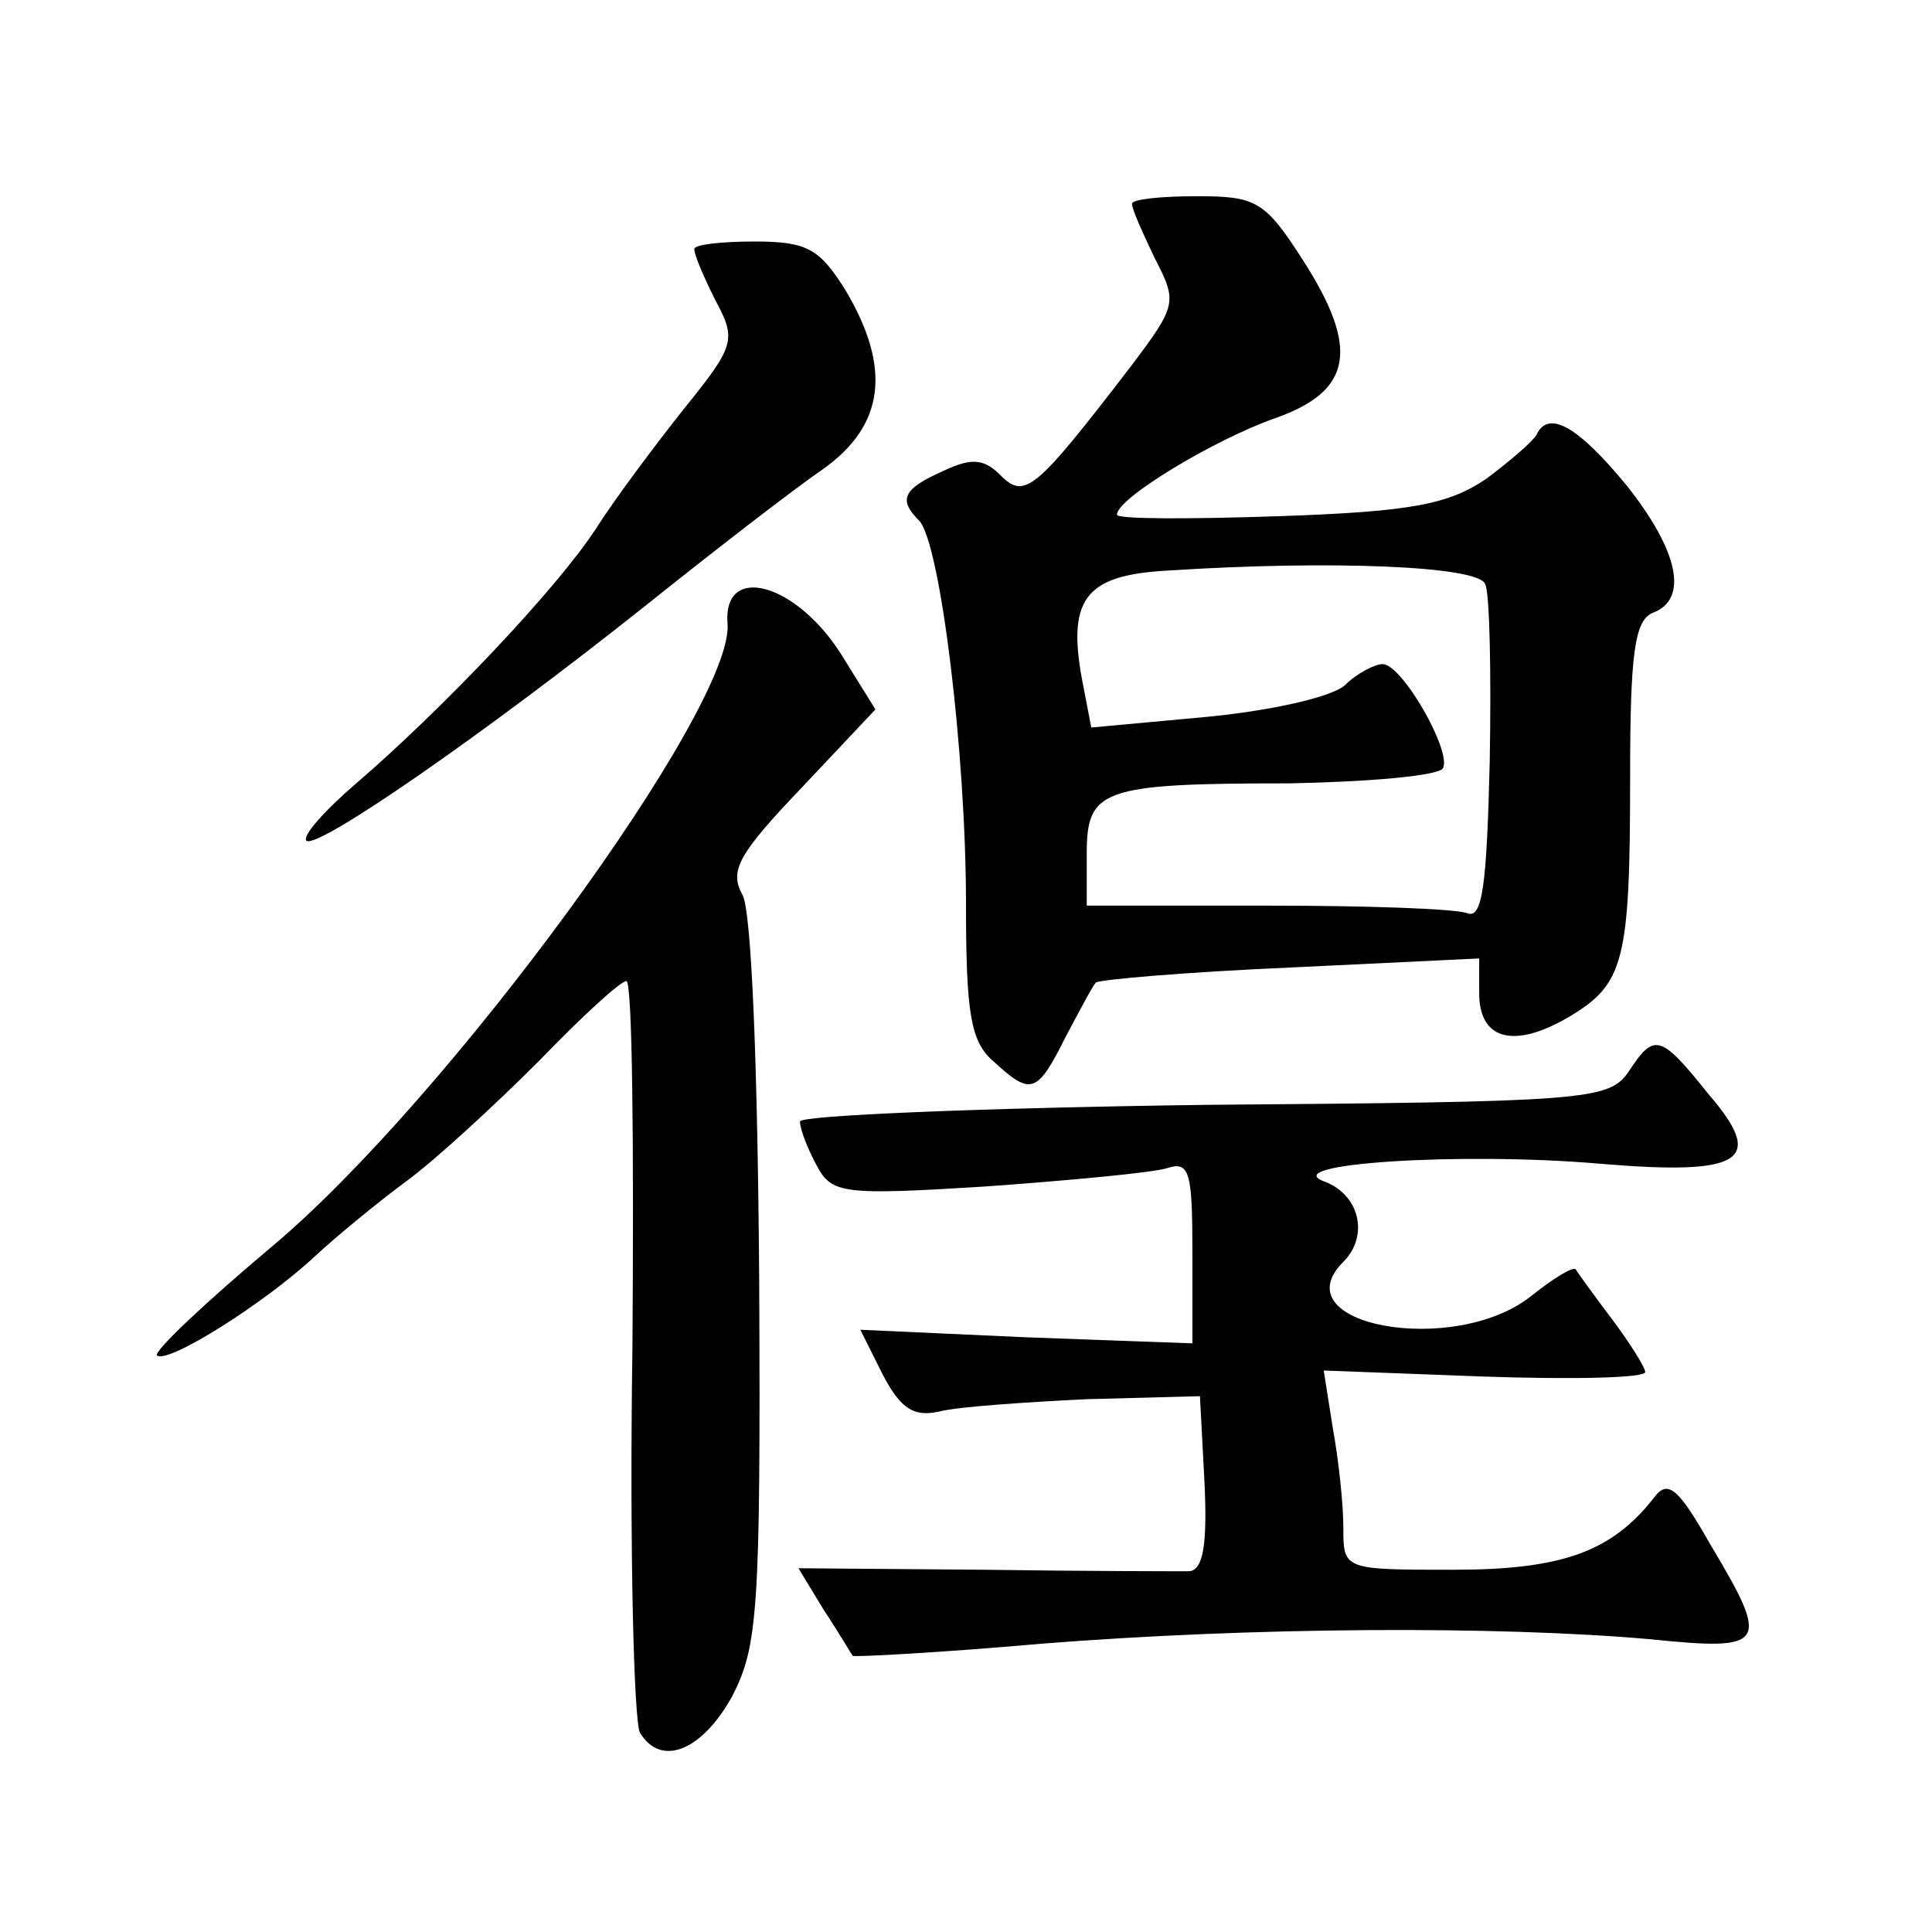 <?xml version="1.0" standalone="no"?>
<!DOCTYPE svg PUBLIC "-//W3C//DTD SVG 20010904//EN"
 "http://www.w3.org/TR/2001/REC-SVG-20010904/DTD/svg10.dtd">
<svg version="1.0" xmlns="http://www.w3.org/2000/svg"
 width="128pt" height="128pt" viewBox="0 0 128 128"
 preserveAspectRatio="xMidYMid meet">
<g transform="translate(0,128) scale(0.1,-0.1)"
fill="#0" stroke="none">
<path d="M750 1145 c0 -4 7 -19 15 -36 15 -29 15 -31 -16 -72 -63 -82 -70 -88 -86
-72 -11 11 -19 12 -38 3 -27 -12 -30 -19 -16 -33 14 -15 31 -154 31 -254 0 -72
3 -91 18 -104 25 -23 29 -22 48 16 9 17 18 34 20 36 2 2 60 7 129 10 l125 6 0 -23
c0 -31 23 -37 59 -16 37 22 41 36 41 160 0 81 3 103 15 108 24 9 17 41 -17 84 -32
39 -52 51 -60 34 -2 -4 -17 -17 -33 -29 -25 -17 -49 -22 -138 -25 -59 -2 -107 -2
-107 1 0 11 65 50 105 64 51 18 56 46 18 105 -25 39 -31 42 -70 42 -24 0 -43 -2
-43 -5z m234 -252 c3 -6 4 -59 3 -117 -2 -84 -5 -105 -15 -101 -8 3 -67 5 -133
5 l-119 0 0 34 c0 43 9 47 134 47 53 1 99 5 102 10 6 11 -27 69 -40 69 -5 0 -17
-6 -25 -14 -9 -8 -50 -17 -92 -21 l-76 -7 -5 26 c-12 59 0 75 56 78 108 7 206 3
210 -9z M460 1115 c0 -4 6 -18 14 -34 14 -26 13 -30 -21 -72 -19 -24 -46 -60 -58
-79 -26 -40 -102 -120 -159 -169 -21 -18 -36 -35 -33 -38 7 -6 117 70 225 156 45
36 98 77 117 90 41 29 46 67 15 119 -17 27 -25 32 -60 32 -22 0 -40 -2 -40 -5z
M482 867 c5 -55 -186 -316 -302 -413 -44 -37 -78 -69 -76 -72 7 -6 72 35 105 66
14 13 42 36 61 50 19 14 58 50 87 79 28 29 54 53 58 53 4 0 5 -109 4 -243 -2 -134
1 -248 5 -255 14 -23 41 -12 61 24 17 33 19 56 18 274 -1 143 -5 245 -11 257 -9
16 -3 27 39 71 l49 52 -23 37 c-30 47 -78 60 -75 20z M1079 570 c-13 -19 -28 -20
-281 -22 -148 -2 -268 -7 -268 -11 0 -5 5 -18 11 -29 10 -19 17 -20 113 -14 55
4 109 9 119 12 15 5 17 -2 17 -55 l0 -61 -110 4 -110 5 15 -30 c12 -23 21 -28 38
-24 12 3 56 6 97 8 l75 2 3 -57 c2 -42 -1 -58 -10 -59 -7 0 -68 0 -136 1 l-123
1 17 -28 c10 -15 18 -29 19 -30 0 -1 57 2 125 8 139 11 300 12 403 3 78 -8 80 -4
40 63 -21 37 -28 43 -37 31 -28 -36 -61 -48 -133 -48 -73 0 -73 0 -73 28 0 15 -3
44 -7 66 l-6 38 106 -4 c59 -2 107 -1 107 3 0 3 -10 19 -22 35 -12 16 -23 31 -24
33 -2 2 -15 -6 -30 -18 -51 -40 -166 -19 -124 23 17 17 11 44 -12 53 -34 12 90
20 182 12 95 -8 110 2 72 46 -32 40 -36 41 -53 15z"/>
</g>
</svg>
